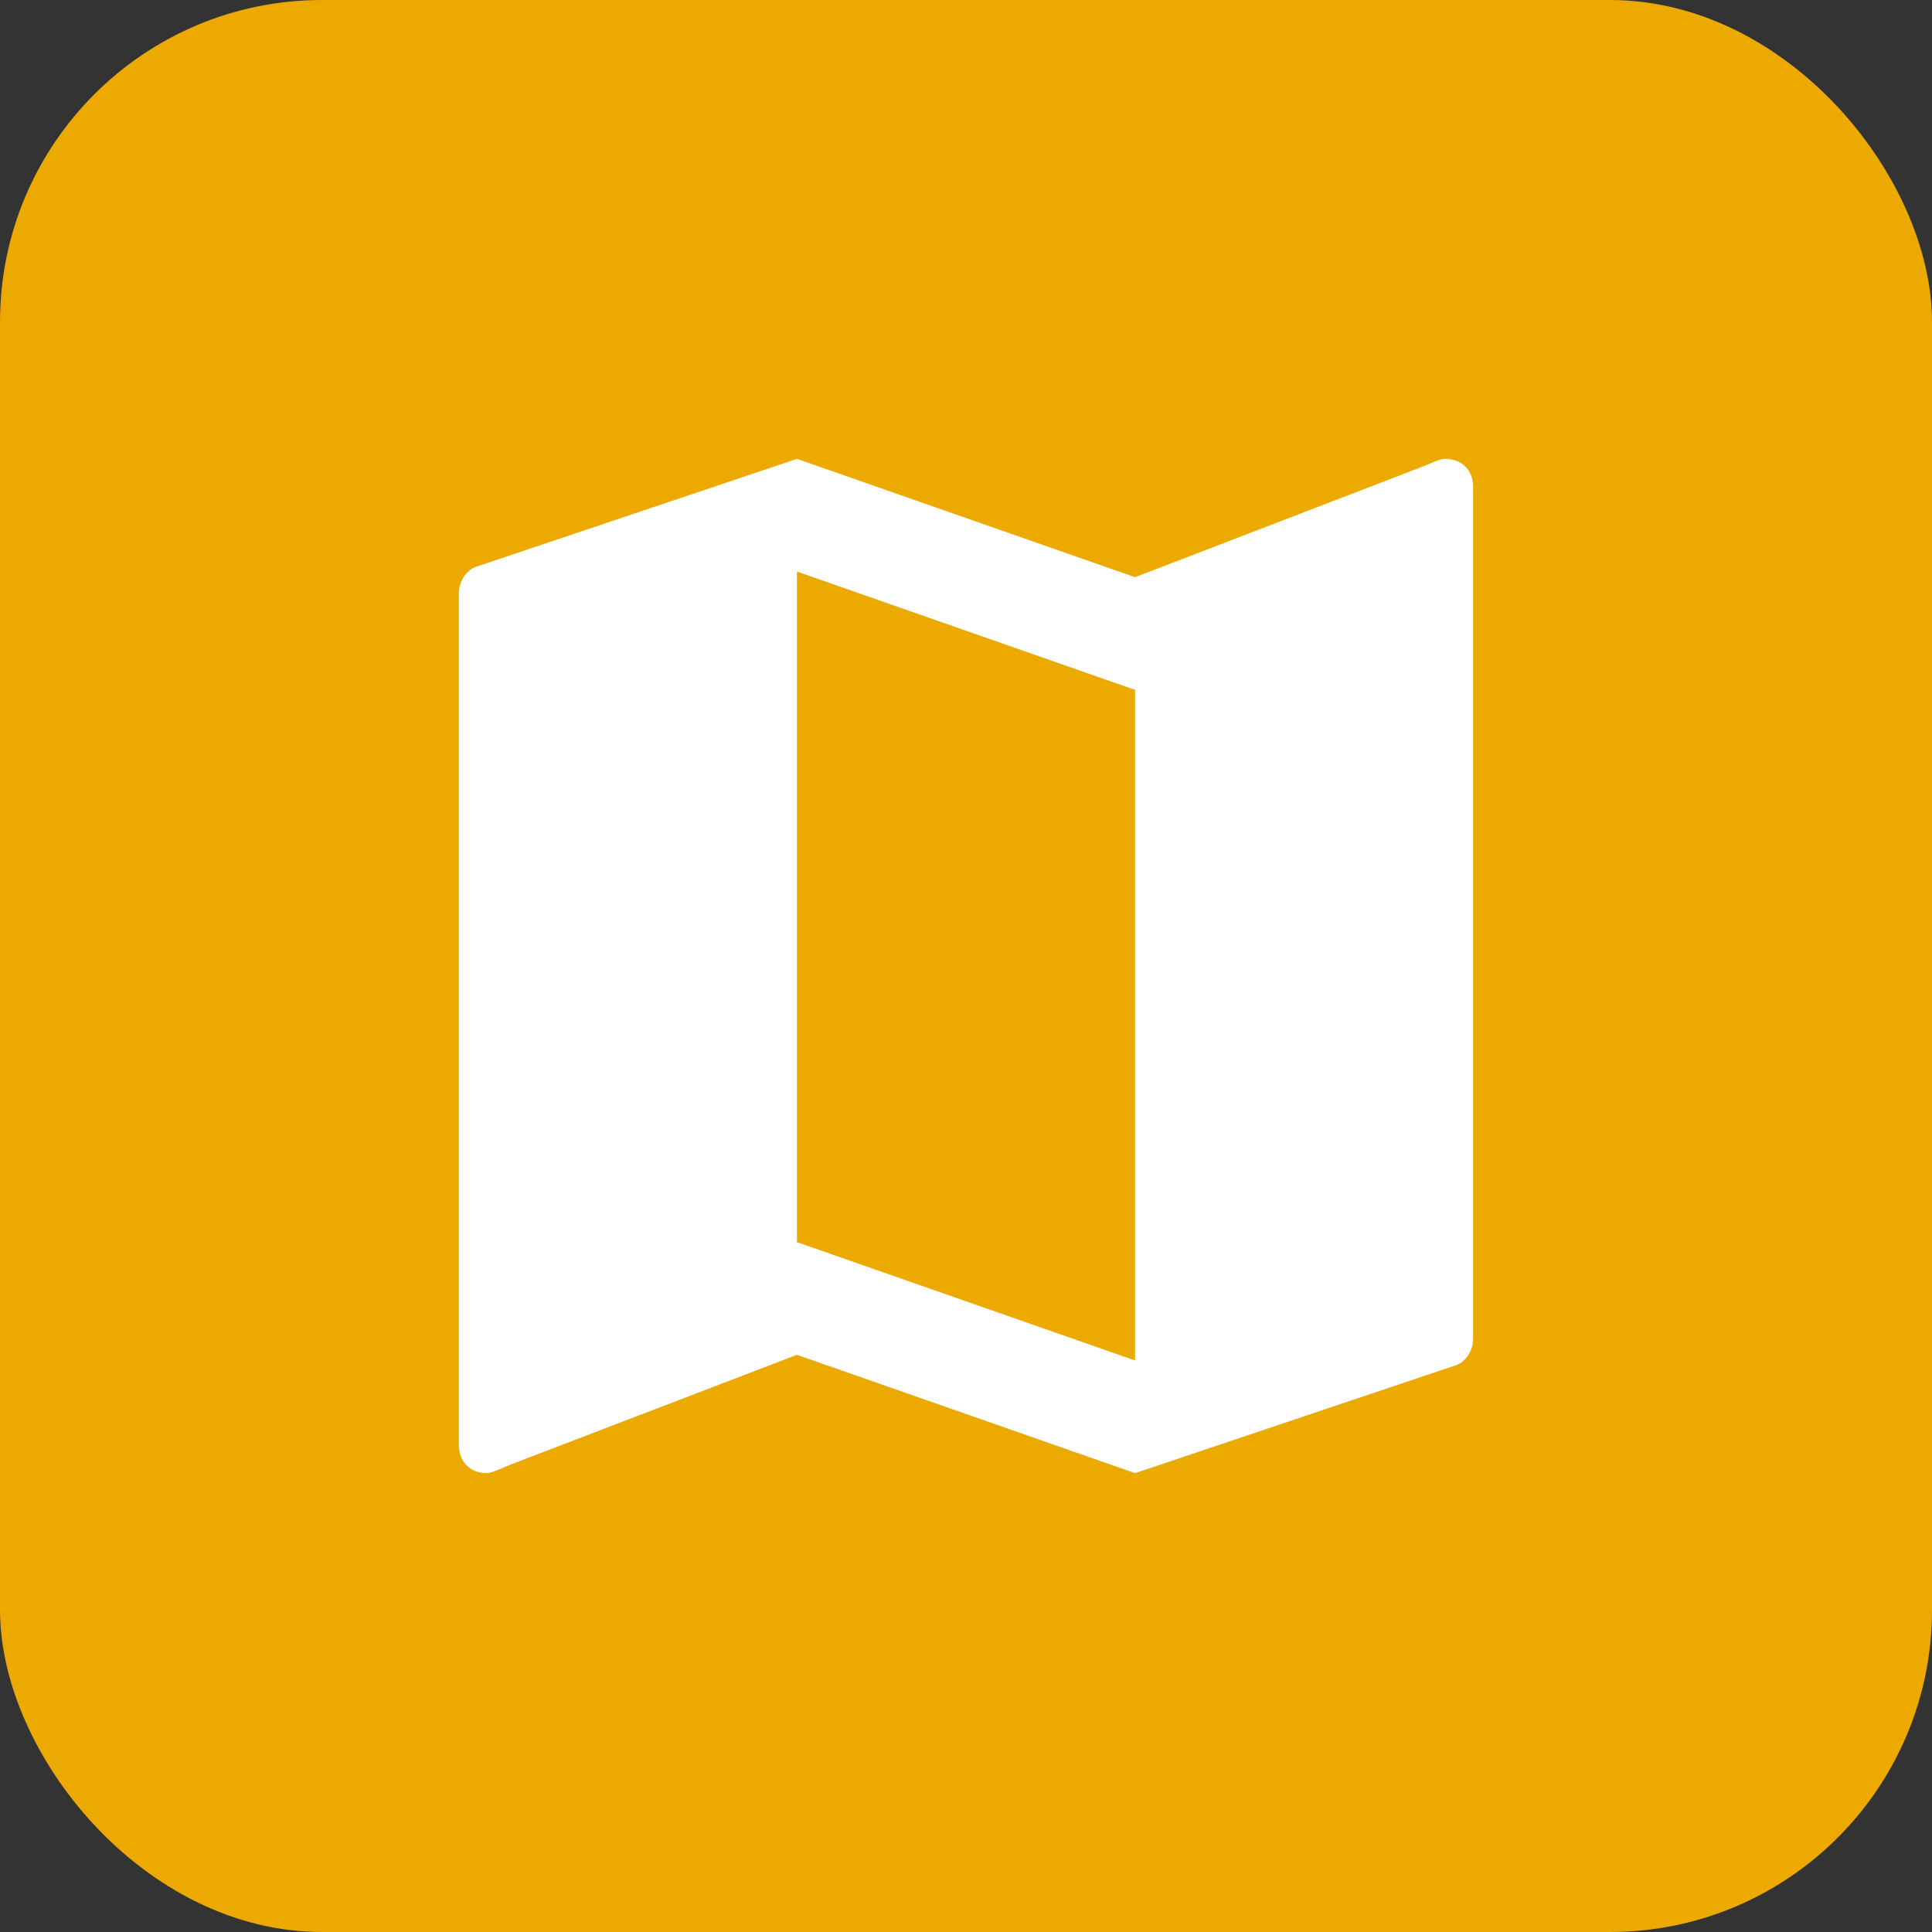 <svg width="60" height="60" viewBox="0 0 60 60" fill="none" xmlns="http://www.w3.org/2000/svg">
<rect x="0" y="0" width="60" height="60" fill="#333333" stroke="none"/>
<rect width="60" height="60" rx="10" fill="#ECA900"/>
<path d="M44.875 14.25C44.697 14.25 44.514 14.362 44.122 14.513L35.25 17.925L24.75 14.25L14.863 17.575C14.512 17.663 14.25 18.012 14.25 18.45V44.875C14.25 45.4 14.6 45.75 15.125 45.75C15.275 45.75 15.659 45.559 15.87 45.478L24.75 42.075L35.25 45.75L45.137 42.425C45.488 42.337 45.75 41.988 45.75 41.55V15.125C45.75 14.6 45.4 14.25 44.875 14.25ZM35.25 42.25L24.75 38.575V17.75L35.25 21.425V42.25Z" fill="white"/>
</svg>
